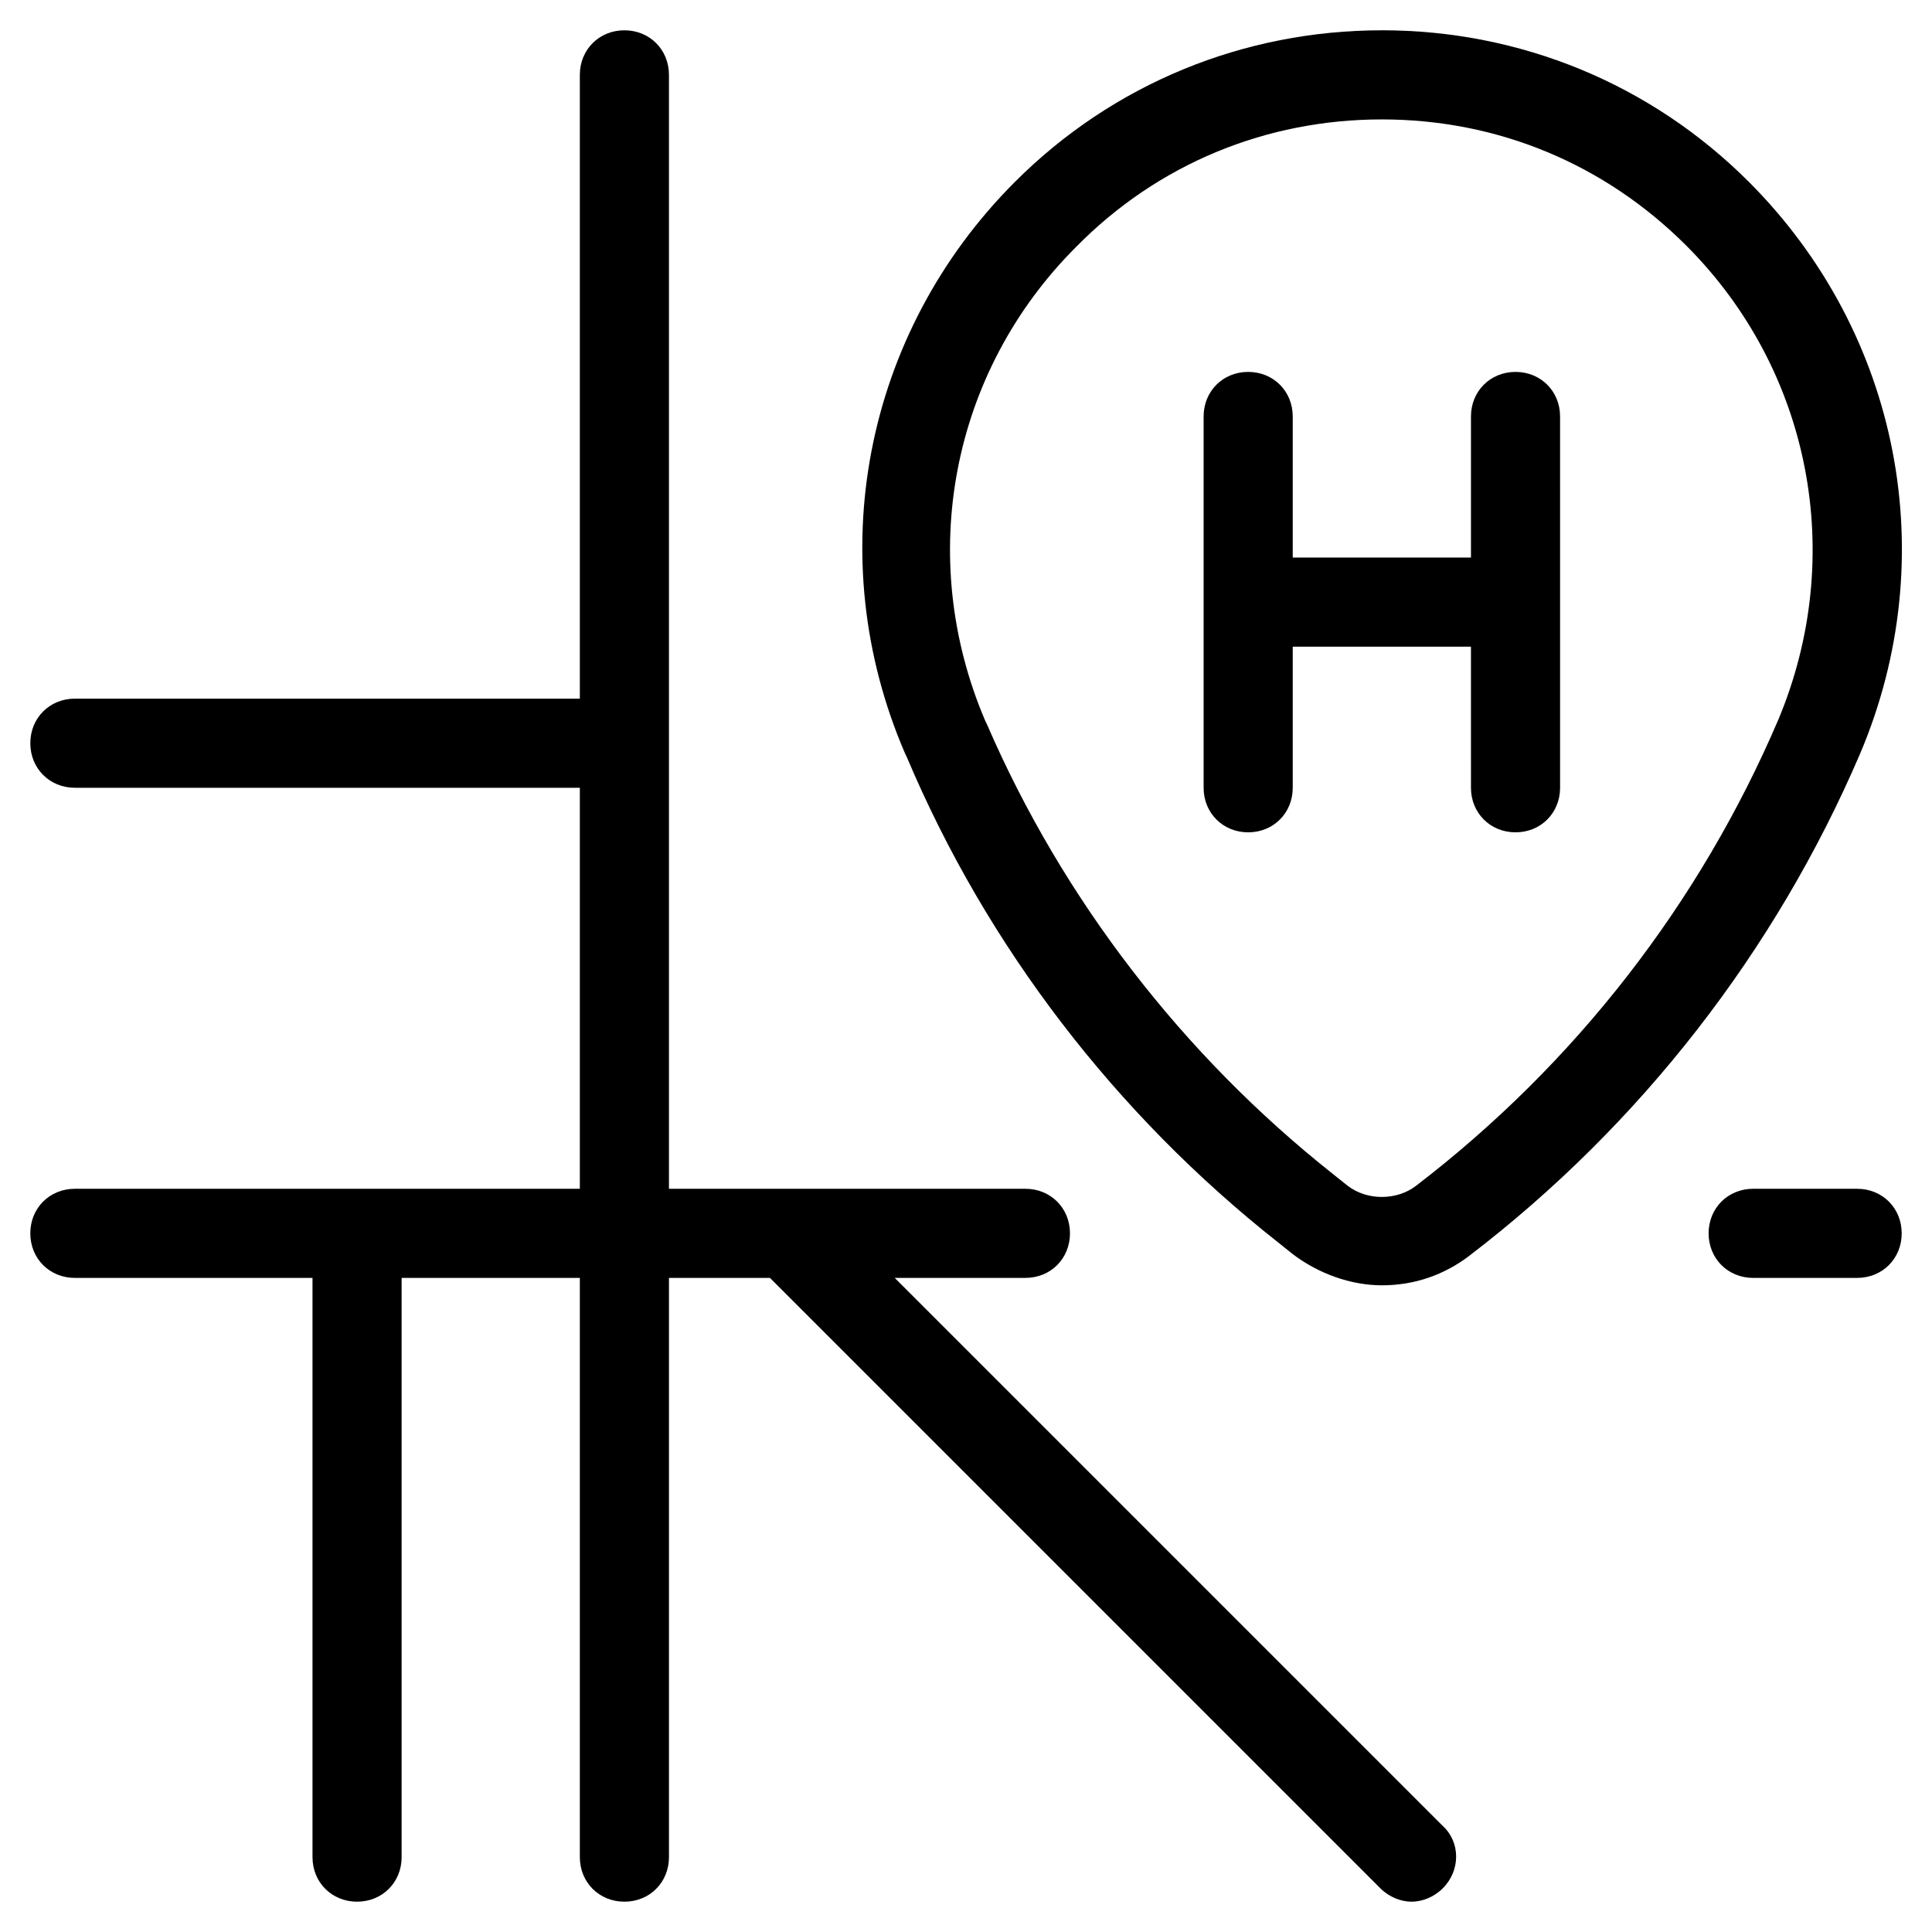 <?xml version="1.0" encoding="UTF-8"?>
<!-- Uploaded to: ICON Repo, www.svgrepo.com, Generator: ICON Repo Mixer Tools -->
<svg fill="#000000" width="800px" height="800px" version="1.1" viewBox="144 144 512 512" xmlns="http://www.w3.org/2000/svg">
 <g>
  <path d="m636.16 459.04h-27.551c-6.691 0-11.809 5.117-11.809 11.809s5.117 11.809 11.809 11.809h27.551c6.691 0 11.809-5.117 11.809-11.809s-5.117-11.809-11.809-11.809z"/>
  <path d="m163.84 459.04c-6.691 0-11.809 5.117-11.809 11.809s5.117 11.809 11.809 11.809h62.977v153.5c0 6.691 5.117 11.809 11.809 11.809s11.809-5.117 11.809-11.809v-153.5h47.23v153.5c0 6.691 5.117 11.809 11.809 11.809s11.809-5.117 11.809-11.809v-153.5h26.766l161.77 161.77c2.363 2.363 5.512 3.543 8.266 3.543s5.902-1.18 8.266-3.543c4.723-4.723 4.723-12.203 0-16.531l-145.24-145.24h34.637c6.691 0 11.809-5.117 11.809-11.809s-5.117-11.809-11.809-11.809h-94.465v-295.2c0-6.691-5.117-11.809-11.809-11.809s-11.809 5.117-11.809 11.809v165.31h-133.82c-6.691 0-11.809 5.117-11.809 11.809 0 6.691 5.117 11.809 11.809 11.809h133.82v106.27z"/>
  <path d="m545.63 242.56c-6.691 0-11.809 5.117-11.809 11.809v37.391h-47.234v-37.391c0-6.691-5.117-11.809-11.809-11.809s-11.809 5.117-11.809 11.809v98.398c0 6.691 5.117 11.809 11.809 11.809s11.809-5.117 11.809-11.809v-37.391h47.23l0.004 37.391c0 6.691 5.117 11.809 11.809 11.809 6.691 0 11.809-5.117 11.809-11.809l-0.004-98.398c0-6.691-5.117-11.809-11.805-11.809z"/>
  <path d="m510.21 152.03c-36.605 0-71.242 14.168-97.219 40.148-40.148 40.148-51.562 99.582-29.125 151.54l0.395 0.789c21.25 50.379 55.496 94.855 98.398 128.7l3.938 3.148c6.691 5.117 15.352 8.266 23.617 8.266 8.66 0 16.531-2.754 23.223-7.871 45.266-34.637 81.082-80.688 103.52-133.04 22.043-51.957 10.629-111.39-29.52-151.54-25.98-25.977-60.617-40.145-97.223-40.145zm105.09 182.63c-20.859 48.805-53.922 91.316-96.039 123.59-5.117 3.938-12.988 3.938-18.105 0l-3.938-3.148c-39.754-31.488-71.637-72.816-91.711-119.26l-0.395-0.789c-18.5-43.297-9.055-92.496 24.008-125.56 21.656-22.039 50.391-33.848 81.09-33.848s59.039 11.809 80.688 33.457c33.062 33.062 42.508 82.262 24.402 125.56z"/>
 </g>
</svg>